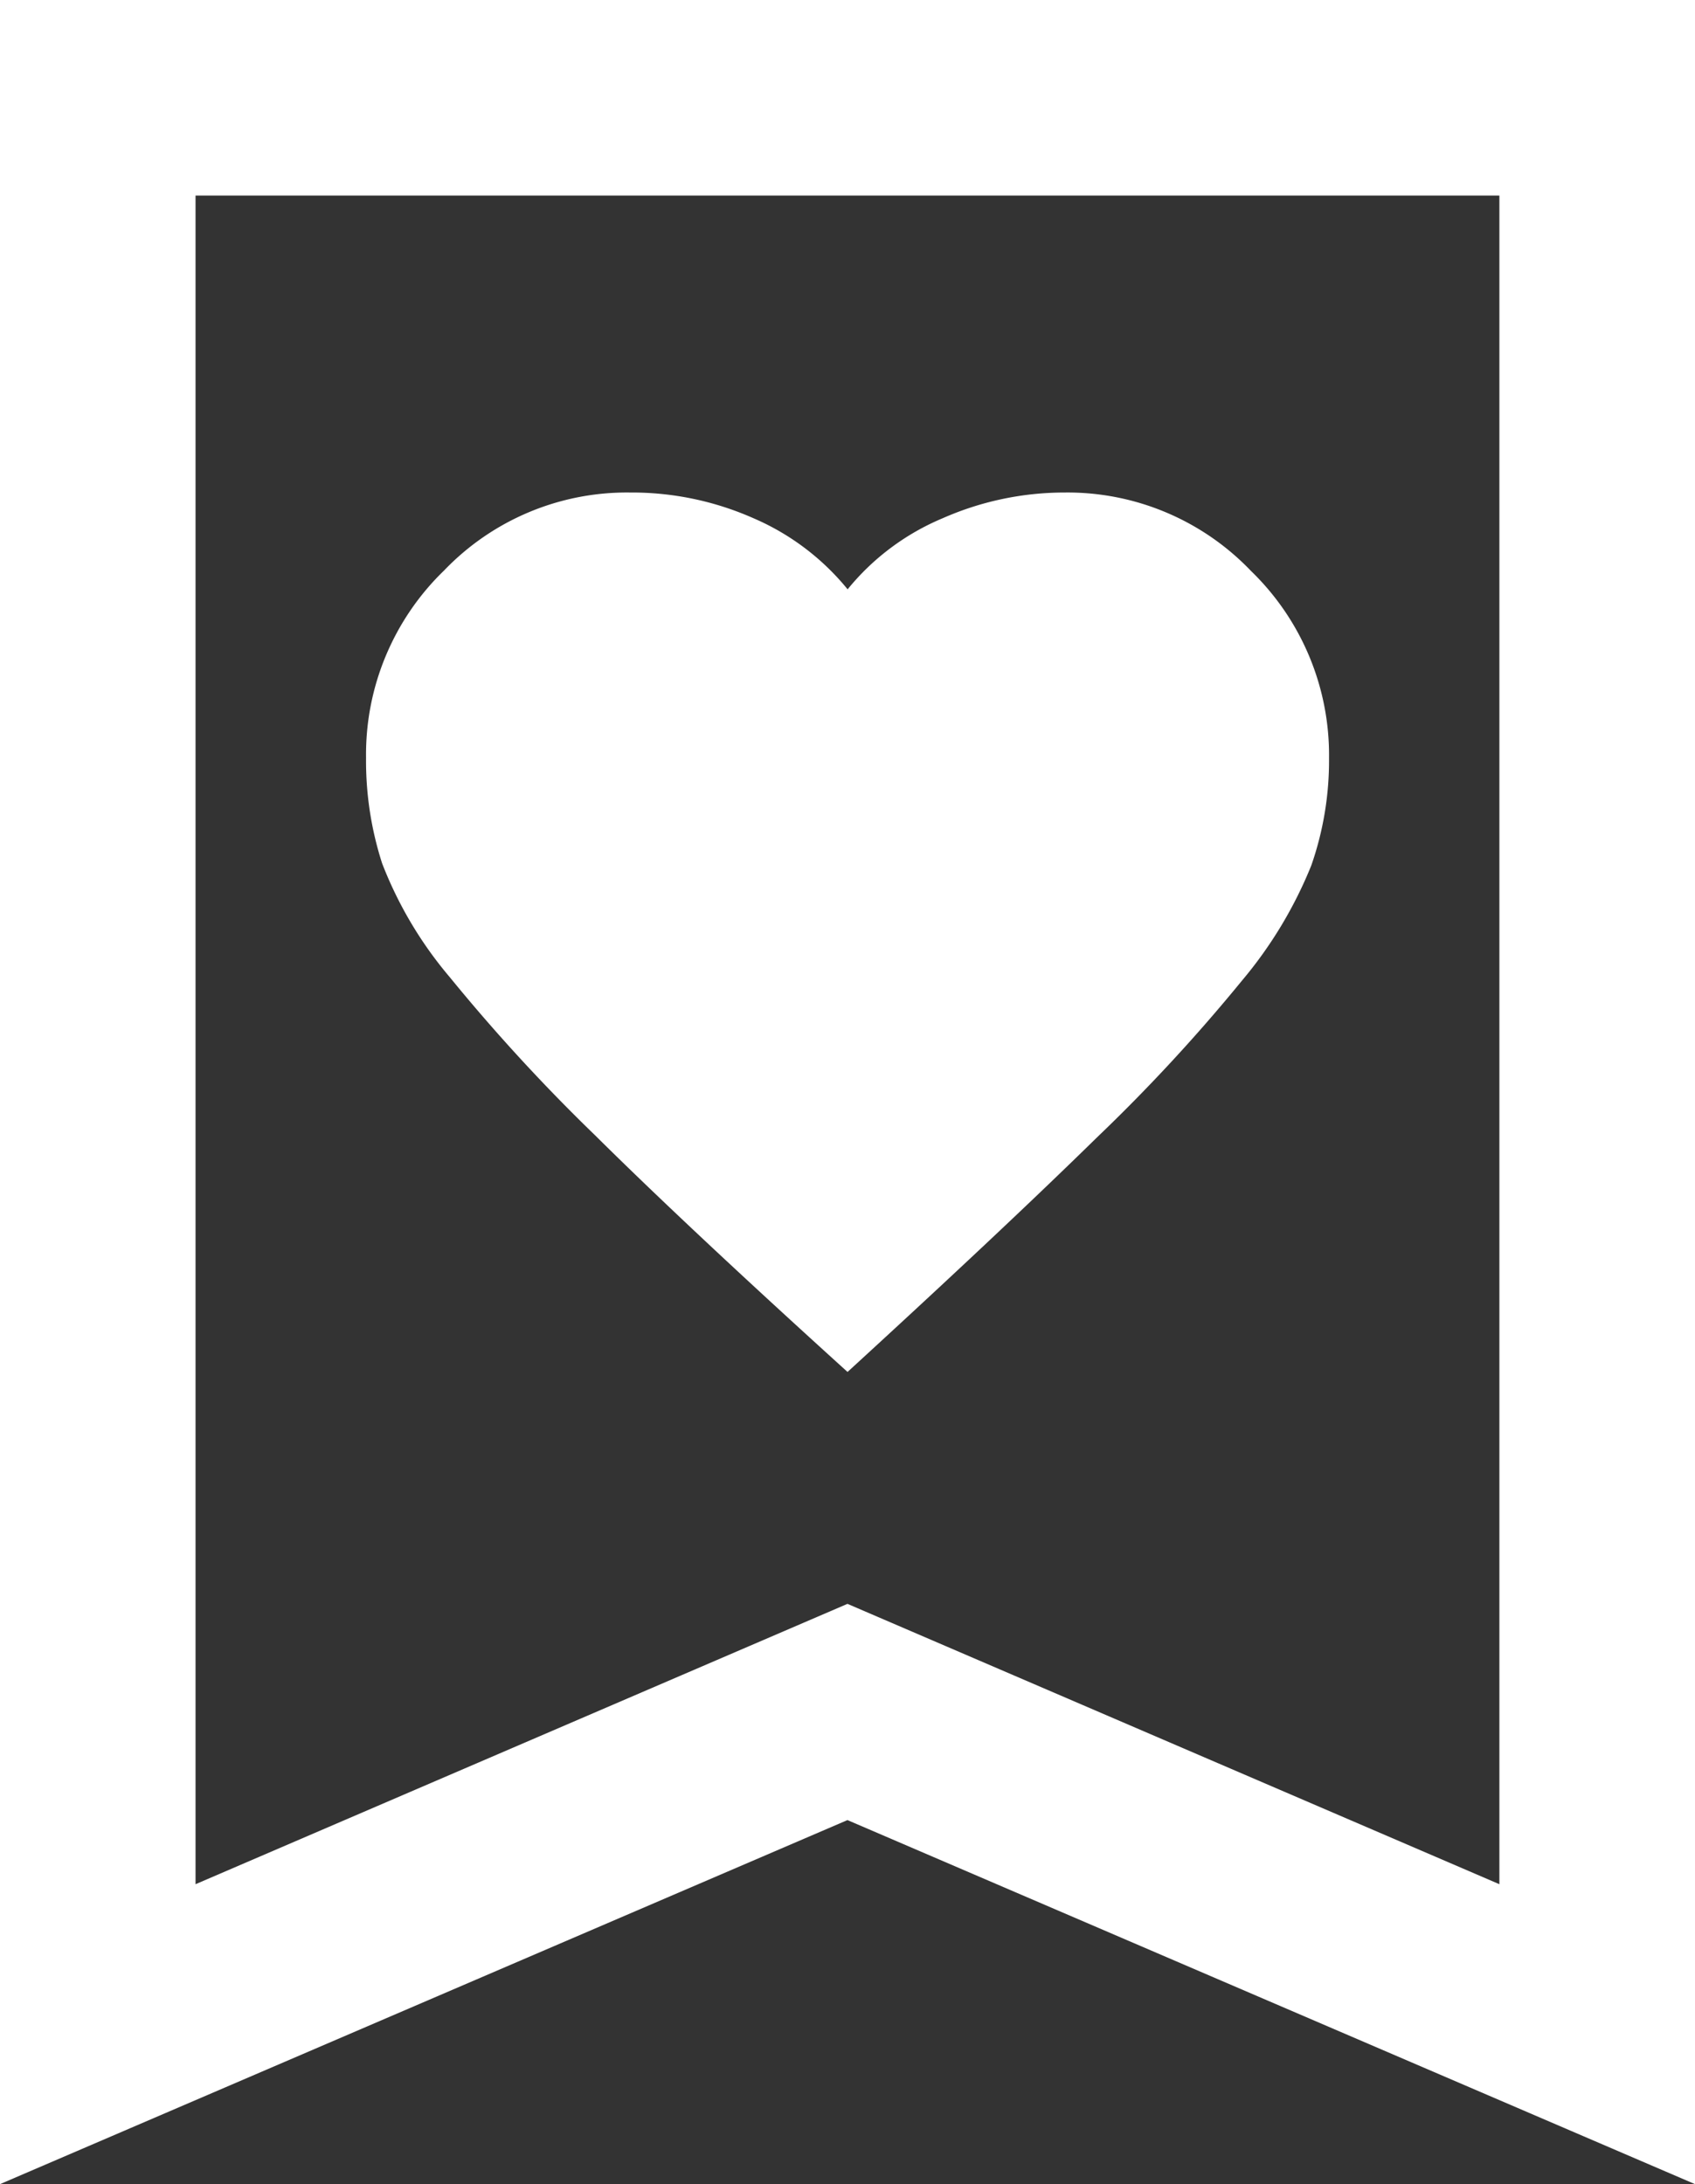 <svg xmlns="http://www.w3.org/2000/svg" width="21.731" height="28" viewBox="0 0 21.731 28">
  <rect x="0" y="0" width="21.731" height="28" fill="#333333" stroke="none"/>
  <path id="bookmark_heart_24dp_FILL0_wght300_GRAD0_opsz24" d="M230.866-802.412q1.987-1.82,3.191-3a22.368,22.368,0,0,0,1.866-2.017,5.469,5.469,0,0,0,.889-1.477,4.079,4.079,0,0,0,.227-1.374,3.284,3.284,0,0,0-1-2.4,3.252,3.252,0,0,0-2.388-1.006,3.869,3.869,0,0,0-1.566.33,3.125,3.125,0,0,0-1.218.911,3.173,3.173,0,0,0-1.206-.911,3.845,3.845,0,0,0-1.585-.33,3.244,3.244,0,0,0-2.383,1,3.279,3.279,0,0,0-1,2.4,4.28,4.28,0,0,0,.206,1.354,5.089,5.089,0,0,0,.868,1.46,23.41,23.41,0,0,0,1.861,2.025Q228.828-804.258,230.866-802.412ZM220-792v-28h21.731v28l-10.866-4.667Zm2.507-3.845,8.358-3.594,8.358,3.594v-21.648H222.507Zm0-21.648h0Z" transform="translate(-220 820)" fill="#fff" />
</svg>
